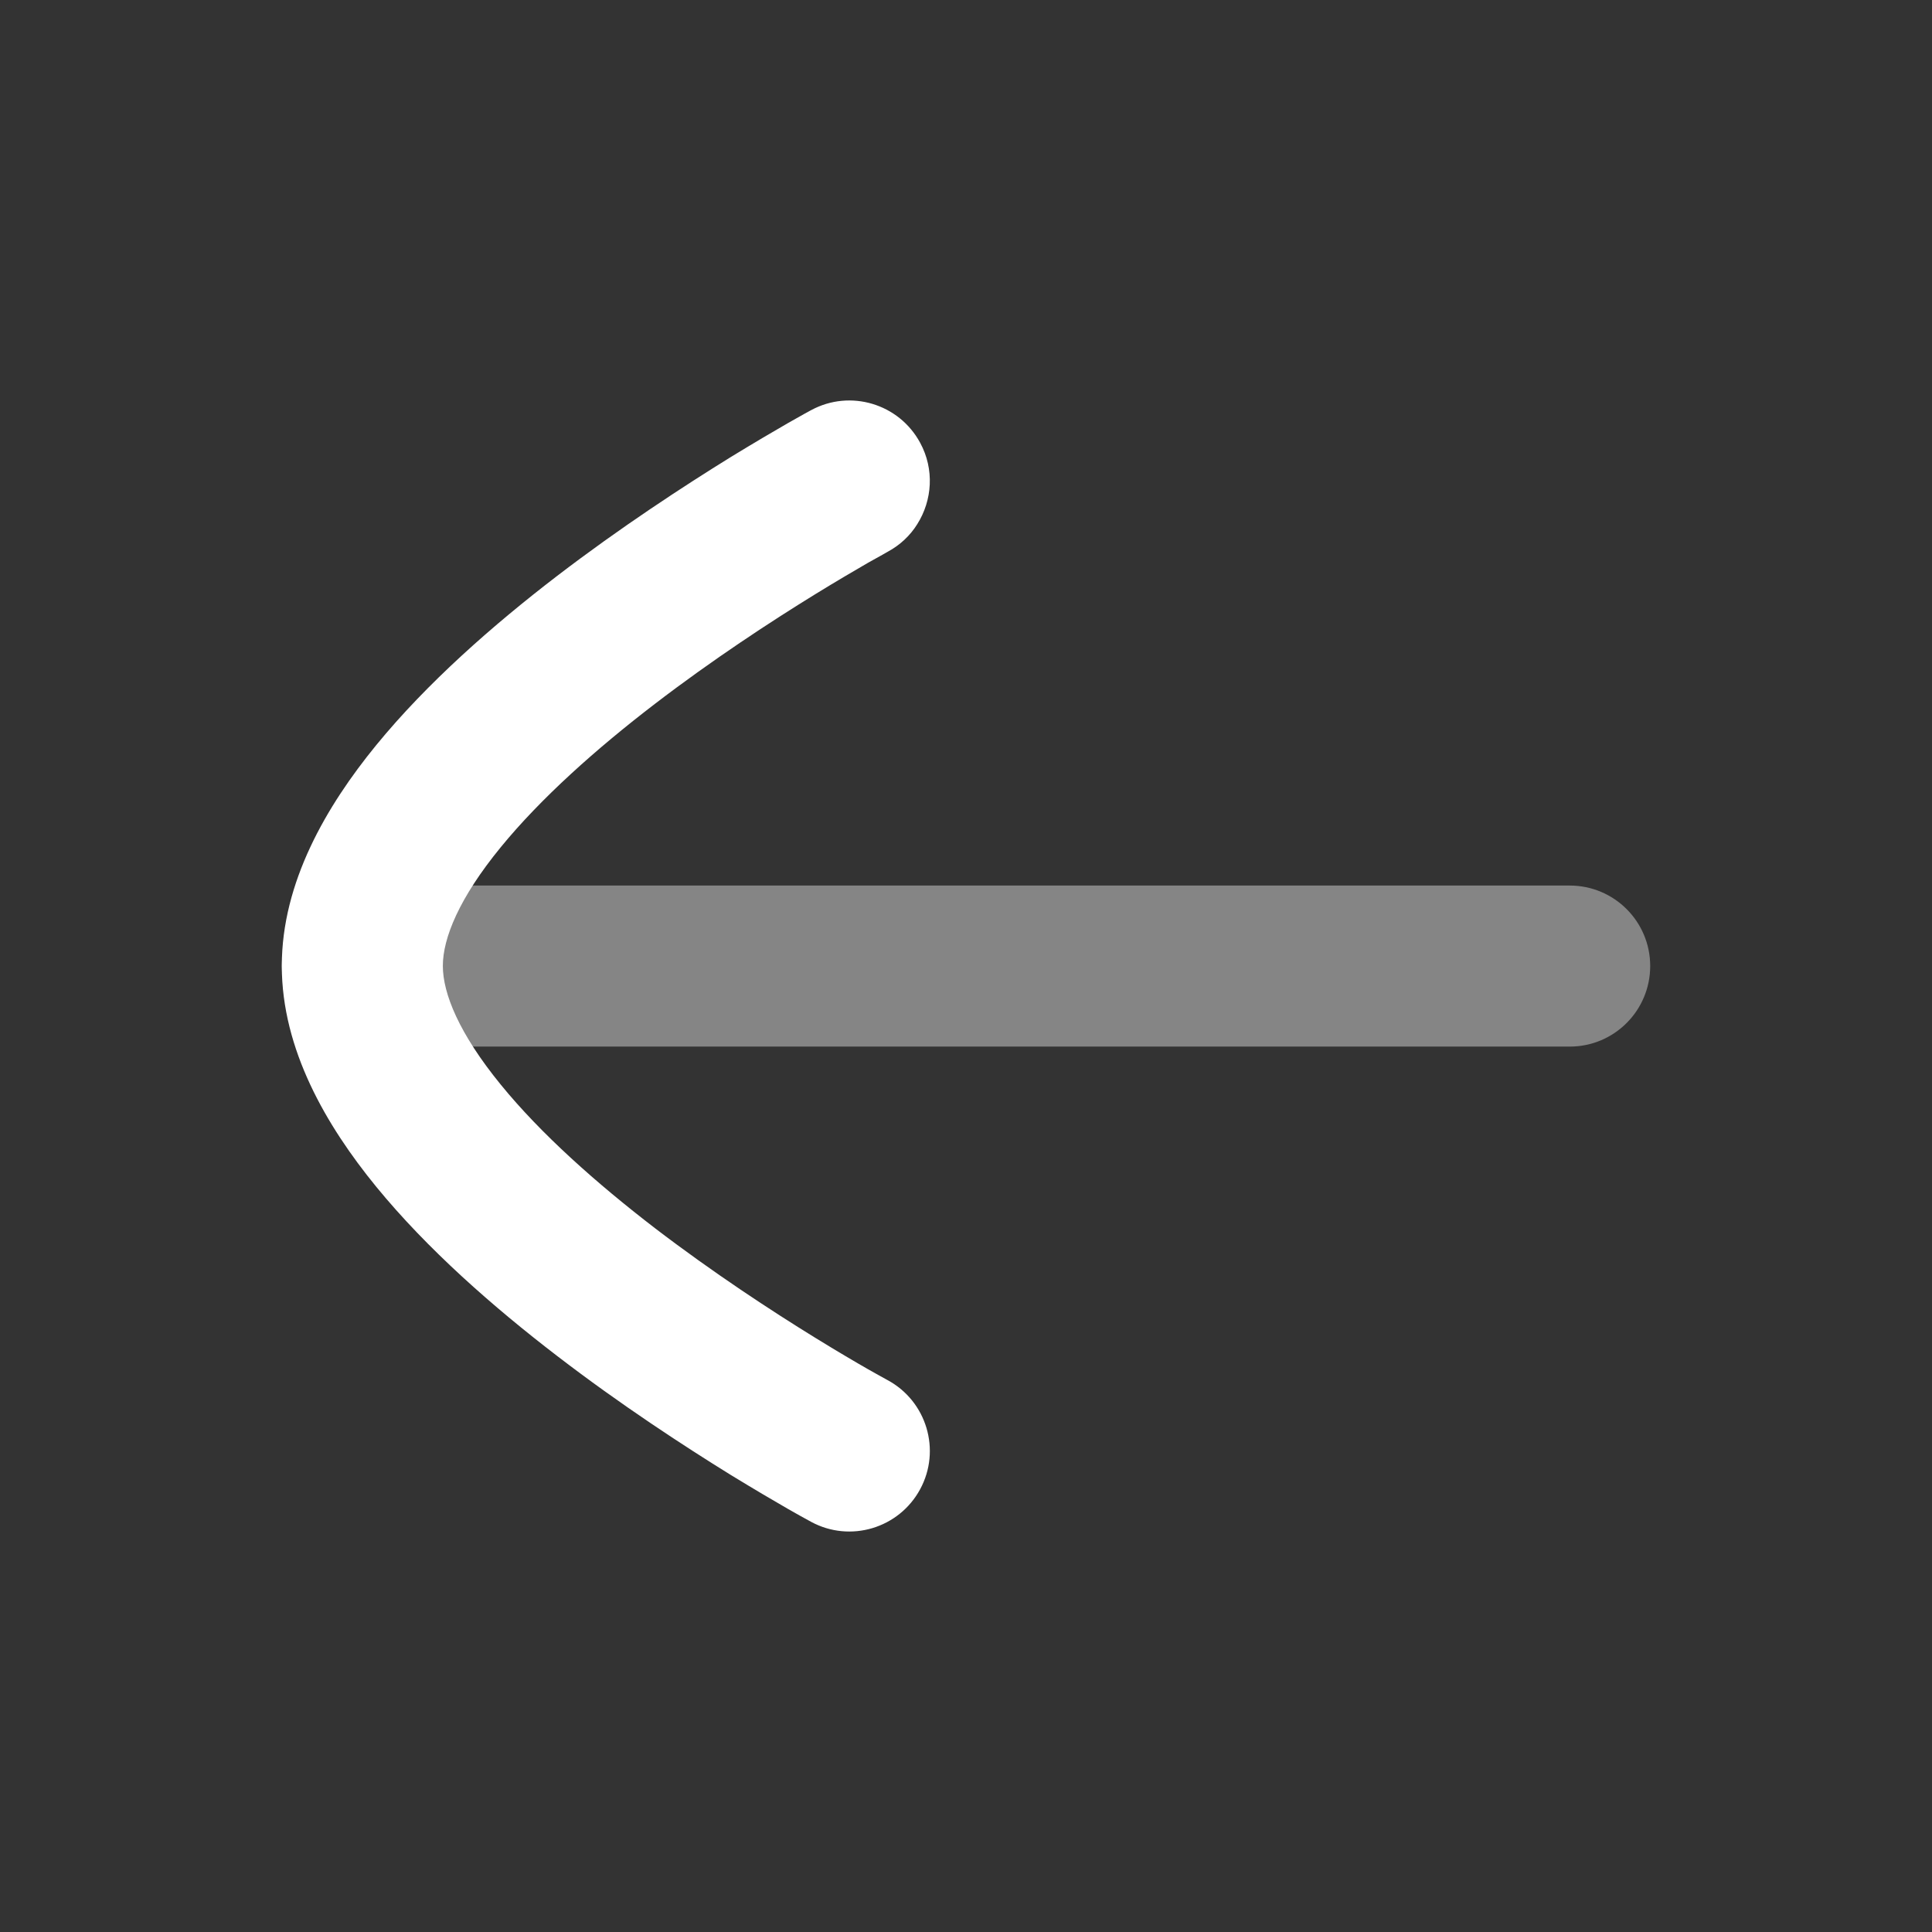 <svg xmlns="http://www.w3.org/2000/svg" width="14" height="14" viewBox="0 0 14 14" fill="none"><rect x="0" y="0" width="14" height="14" fill="#333333" stroke="none"/><path opacity="0.4" fill-rule="evenodd" clip-rule="evenodd" d="M11.958 7C11.958 6.678 11.697 6.417 11.375 6.417L2.625 6.417C2.303 6.417 2.042 6.678 2.042 7C2.042 7.323 2.303 7.584 2.625 7.584L11.375 7.584C11.697 7.584 11.958 7.323 11.958 7Z" fill="white"></path><path d="M5.878 2.972C6.161 2.819 6.515 2.925 6.668 3.209C6.772 3.401 6.756 3.625 6.647 3.798C6.596 3.88 6.523 3.95 6.431 3.999L6.43 4L6.424 4.003L6.398 4.018C6.374 4.031 6.338 4.051 6.292 4.077C6.201 4.13 6.068 4.207 5.909 4.305C5.589 4.502 5.165 4.779 4.745 5.101C4.321 5.426 3.919 5.784 3.628 6.14C3.326 6.509 3.209 6.799 3.209 6.999C3.209 7.2 3.327 7.49 3.629 7.86C3.919 8.216 4.321 8.573 4.745 8.899C5.166 9.221 5.589 9.498 5.909 9.695C6.068 9.793 6.201 9.871 6.292 9.923C6.339 9.949 6.385 9.976 6.432 10.001C6.715 10.154 6.821 10.508 6.668 10.791C6.515 11.075 6.161 11.181 5.878 11.028C5.822 10.998 5.768 10.967 5.713 10.936C5.612 10.878 5.469 10.794 5.297 10.689C4.956 10.478 4.497 10.179 4.035 9.824C3.576 9.472 3.096 9.052 2.725 8.598C2.365 8.157 2.042 7.605 2.042 6.999C2.042 6.394 2.365 5.842 2.725 5.401C3.096 4.947 3.576 4.527 4.035 4.175C4.497 3.821 4.956 3.522 5.297 3.311C5.469 3.206 5.612 3.122 5.713 3.064C5.764 3.035 5.804 3.013 5.832 2.997L5.865 2.979L5.874 2.974L5.876 2.973L5.878 2.972Z" fill="white"></path></svg>